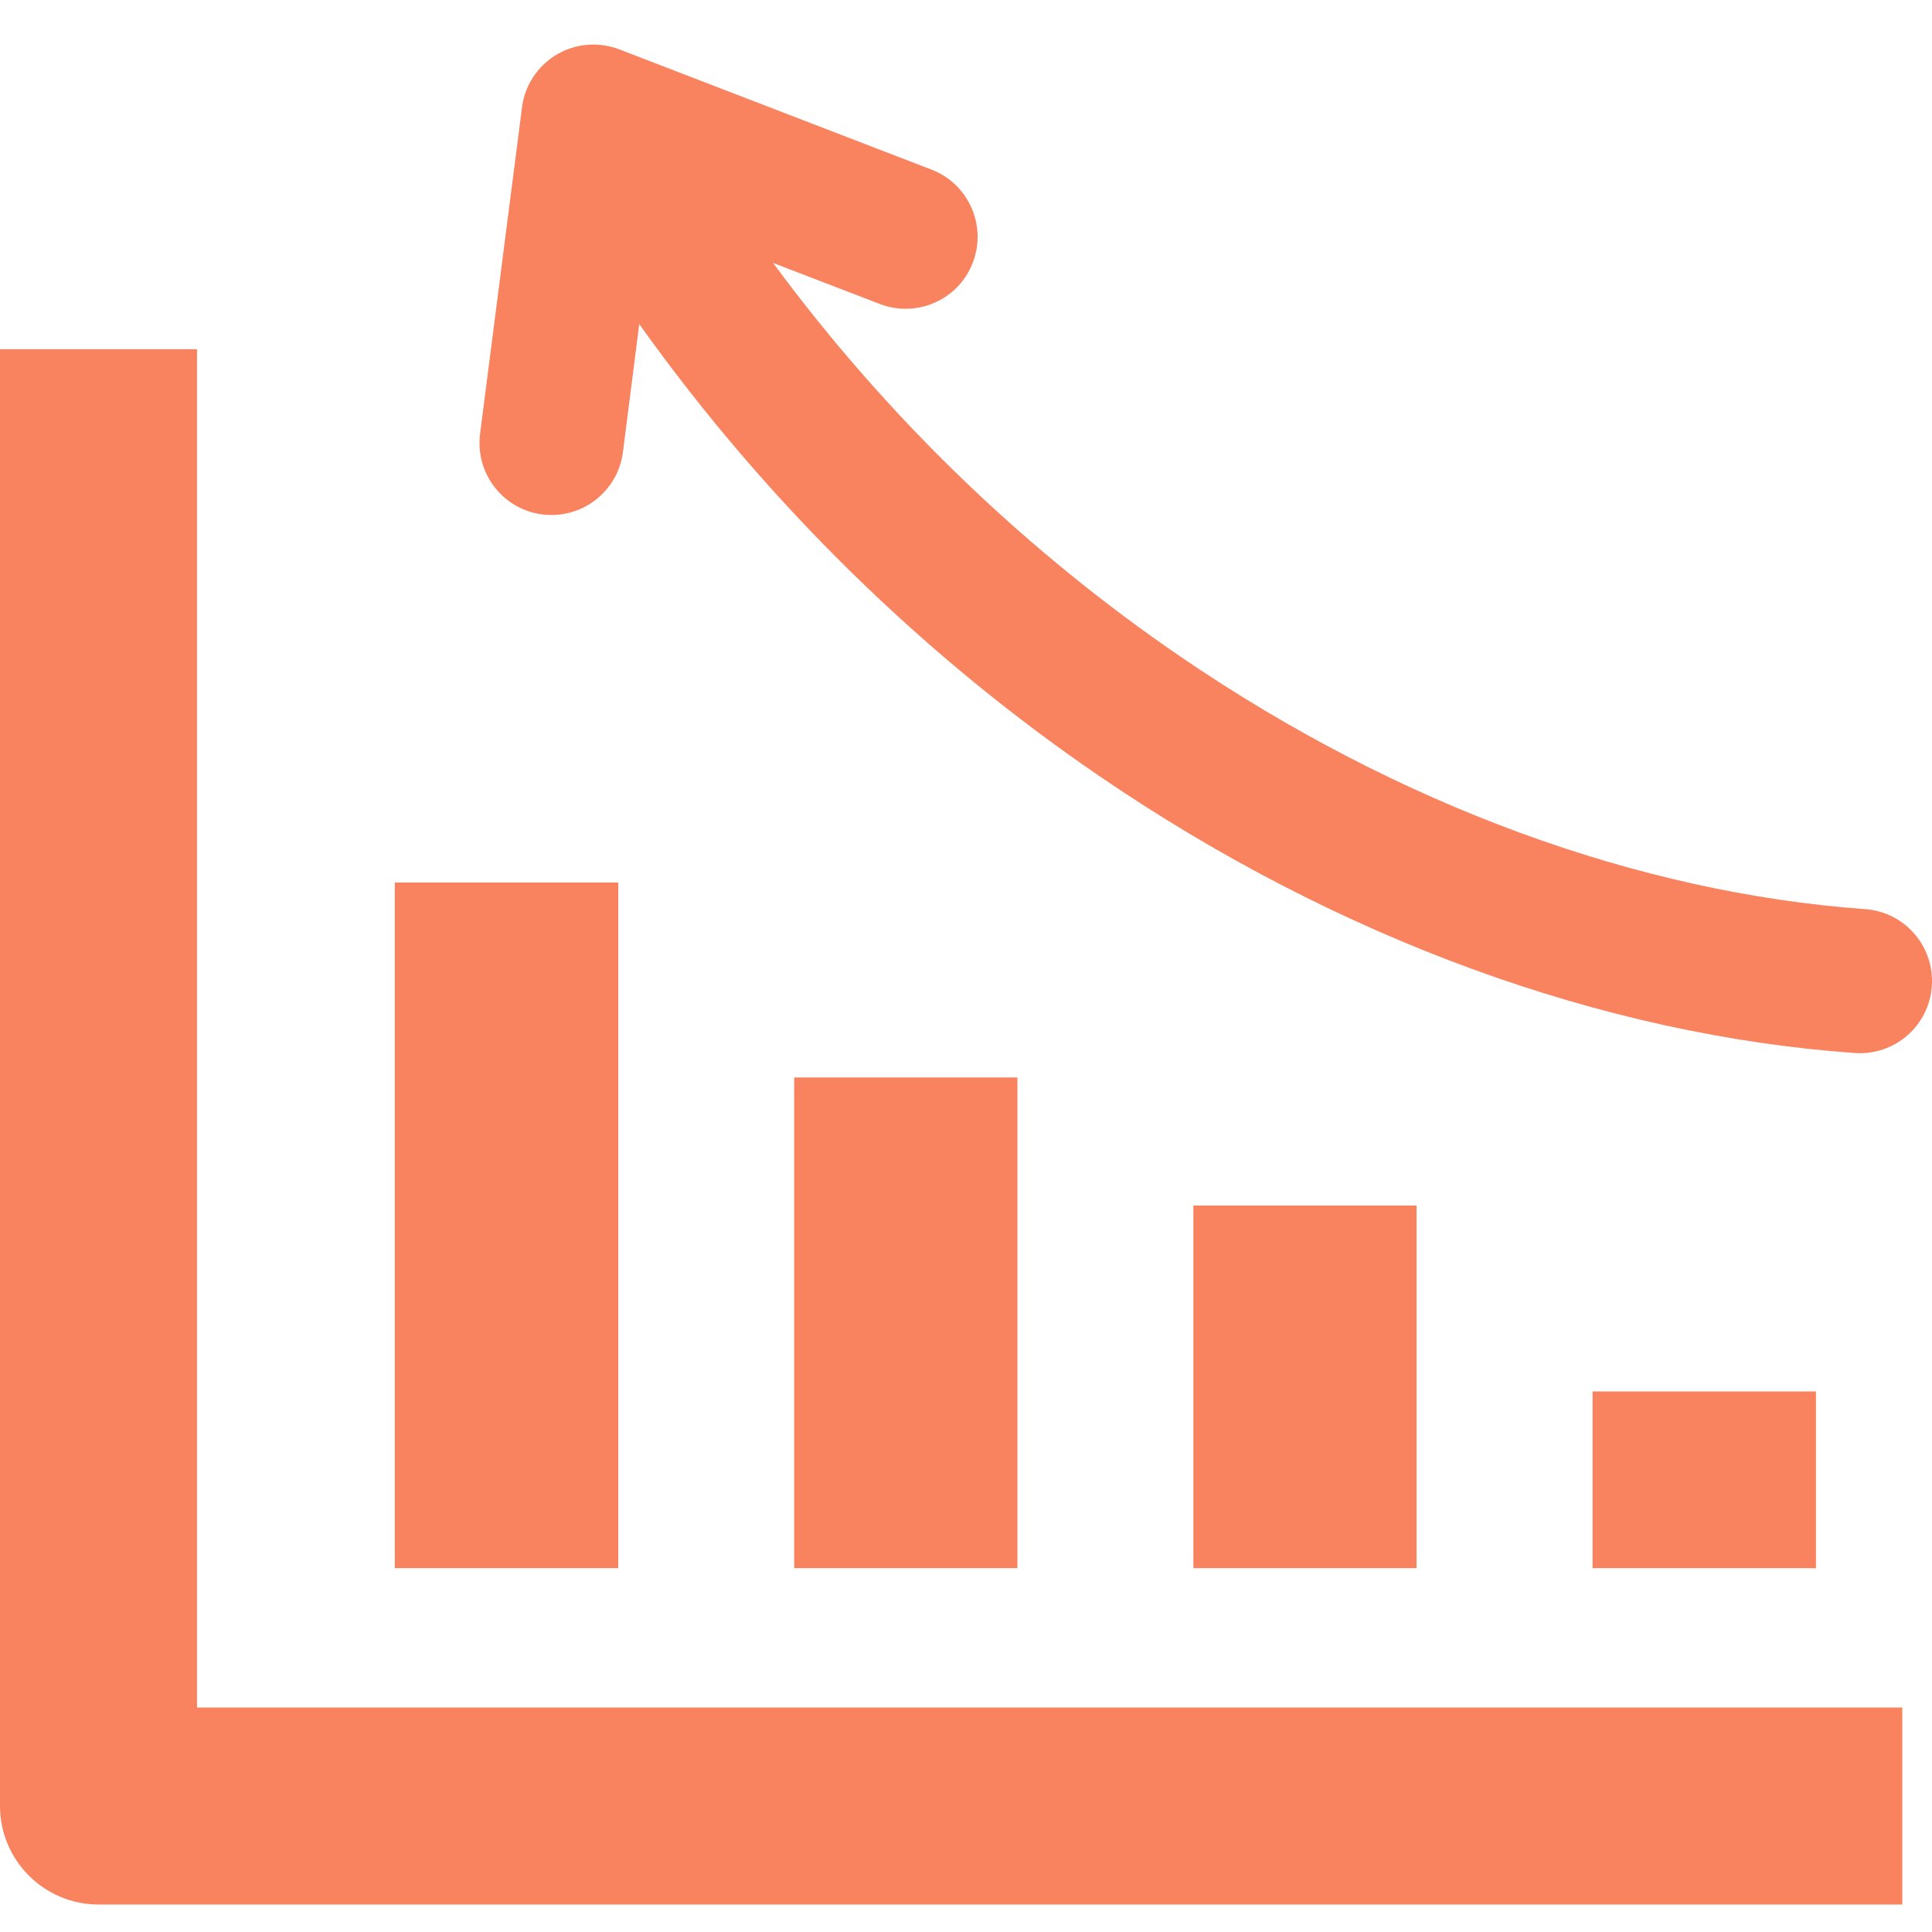 <svg width="32" height="32" viewBox="0 0 32 32" fill="none" xmlns="http://www.w3.org/2000/svg">
<path d="M3.263 5.784V28.282H31.508V31.545H1.633C0.732 31.545 0 30.813 0 29.912V5.784H3.263ZM10.588 5.368L10.318 7.488C10.234 8.141 9.638 8.602 8.984 8.521C8.331 8.438 7.87 7.842 7.951 7.188L8.641 1.818C8.677 1.441 8.893 1.086 9.247 0.889C9.57 0.709 9.938 0.696 10.258 0.818L15.43 2.81C16.044 3.047 16.349 3.738 16.112 4.352C15.875 4.967 15.185 5.271 14.57 5.034L12.805 4.355C14.74 6.98 17.057 9.172 19.56 10.881C23.164 13.342 27.138 14.787 30.891 15.058C31.549 15.105 32.044 15.675 31.997 16.334C31.951 16.993 31.38 17.488 30.721 17.441C26.557 17.146 22.167 15.558 18.213 12.857C15.37 10.917 12.747 8.396 10.588 5.368ZM30.078 23.047V25.974H26.378V23.047H30.078ZM23.463 19.967V25.974H19.766V19.967H23.463ZM16.852 17.847V25.974H13.154V17.847H16.852ZM10.24 14.618V25.974H6.539V14.618H10.24Z" fill="#F9825F"/>
</svg>

